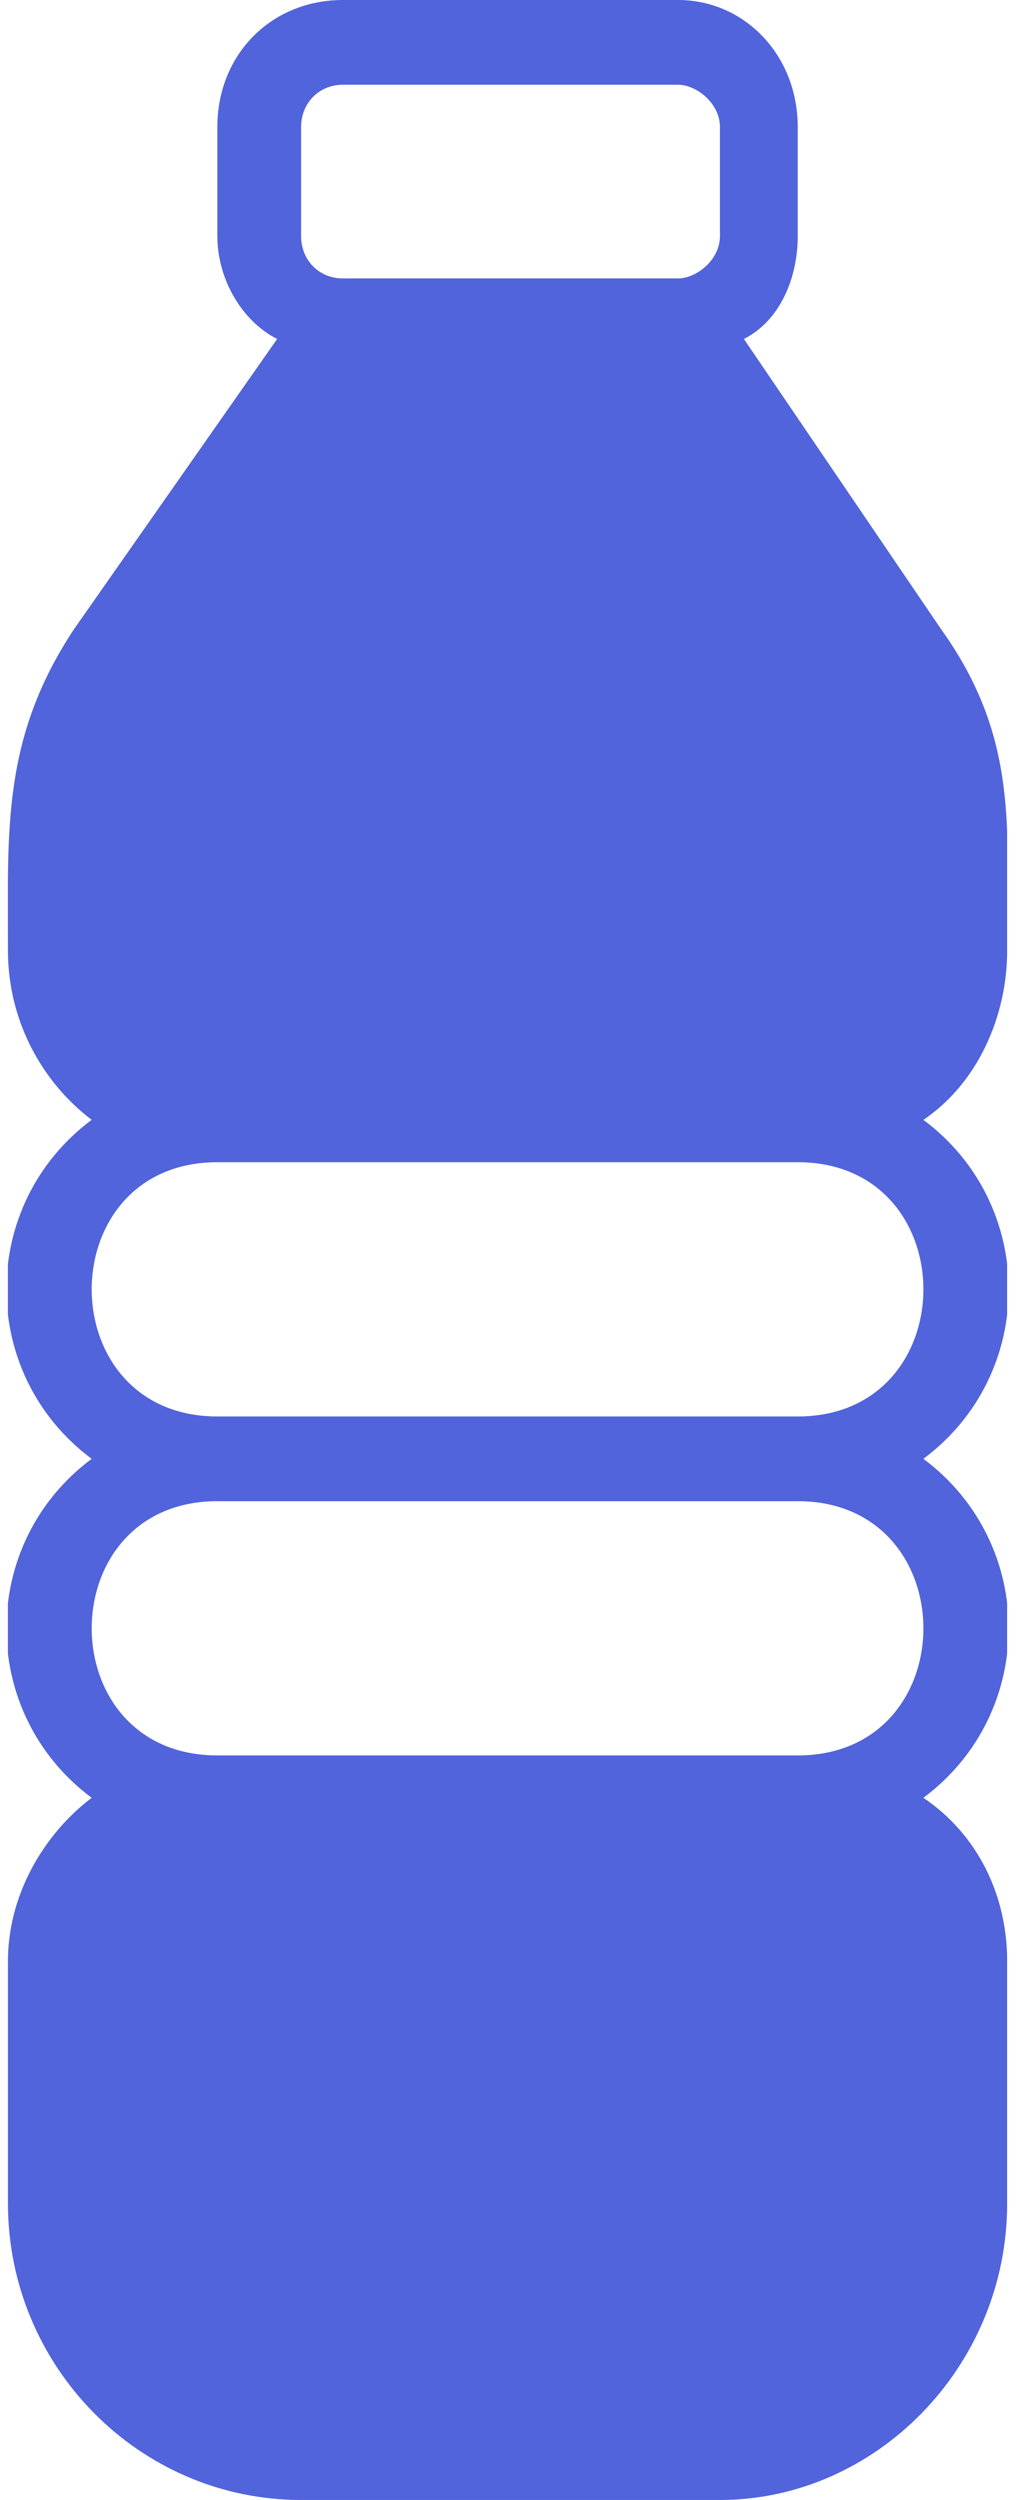 <svg xmlns="http://www.w3.org/2000/svg" width="23" height="56" viewBox="0 0 23 56" fill="none">
  <g clip-path="url(#clip0_1424_11492)">
    <path fill-rule="evenodd" clip-rule="evenodd" d="M15.2 0H7.689C6.079 0 4.872 1.22 4.872 2.847V5.288C4.872 6.237 5.409 7.186 6.213 7.593L1.653 14.102C0.043 16.542 0.178 18.576 0.178 21.288C0.178 22.915 0.982 24.271 2.055 25.085C-0.493 26.983 -0.493 30.78 2.055 32.678C-0.493 34.576 -0.493 38.373 2.055 40.271C0.982 41.085 0.178 42.441 0.178 43.932V49.356C0.178 53.017 3.128 56 6.75 56H16.139C19.627 56 22.578 53.017 22.578 49.356V43.932C22.578 42.441 21.907 41.085 20.7 40.271C23.248 38.373 23.248 34.576 20.7 32.678C23.248 30.78 23.248 26.983 20.7 25.085C21.907 24.271 22.578 22.78 22.578 21.288C22.578 18.576 22.846 16.542 21.102 14.102L16.676 7.593C17.481 7.186 17.883 6.237 17.883 5.288V2.847C17.883 1.22 16.676 0 15.2 0ZM16.139 2.847V5.288C16.139 5.831 15.603 6.237 15.2 6.237H7.689C7.152 6.237 6.75 5.831 6.75 5.288V2.847C6.75 2.305 7.152 1.898 7.689 1.898H15.2C15.603 1.898 16.139 2.305 16.139 2.847ZM17.883 31.729H4.872C1.117 31.729 1.117 26.034 4.872 26.034H17.883C21.639 26.034 21.639 31.729 17.883 31.729ZM17.883 39.322H4.872C1.117 39.322 1.117 33.627 4.872 33.627H17.883C21.639 33.627 21.639 39.322 17.883 39.322Z" fill="#5164DB"/>
  </g>
  <defs>
    <clipPath id="clip0_1424_11492">
      <rect width="22.4" height="56" fill="white" transform="translate(0.177)"/>
    </clipPath>
  </defs>
</svg>